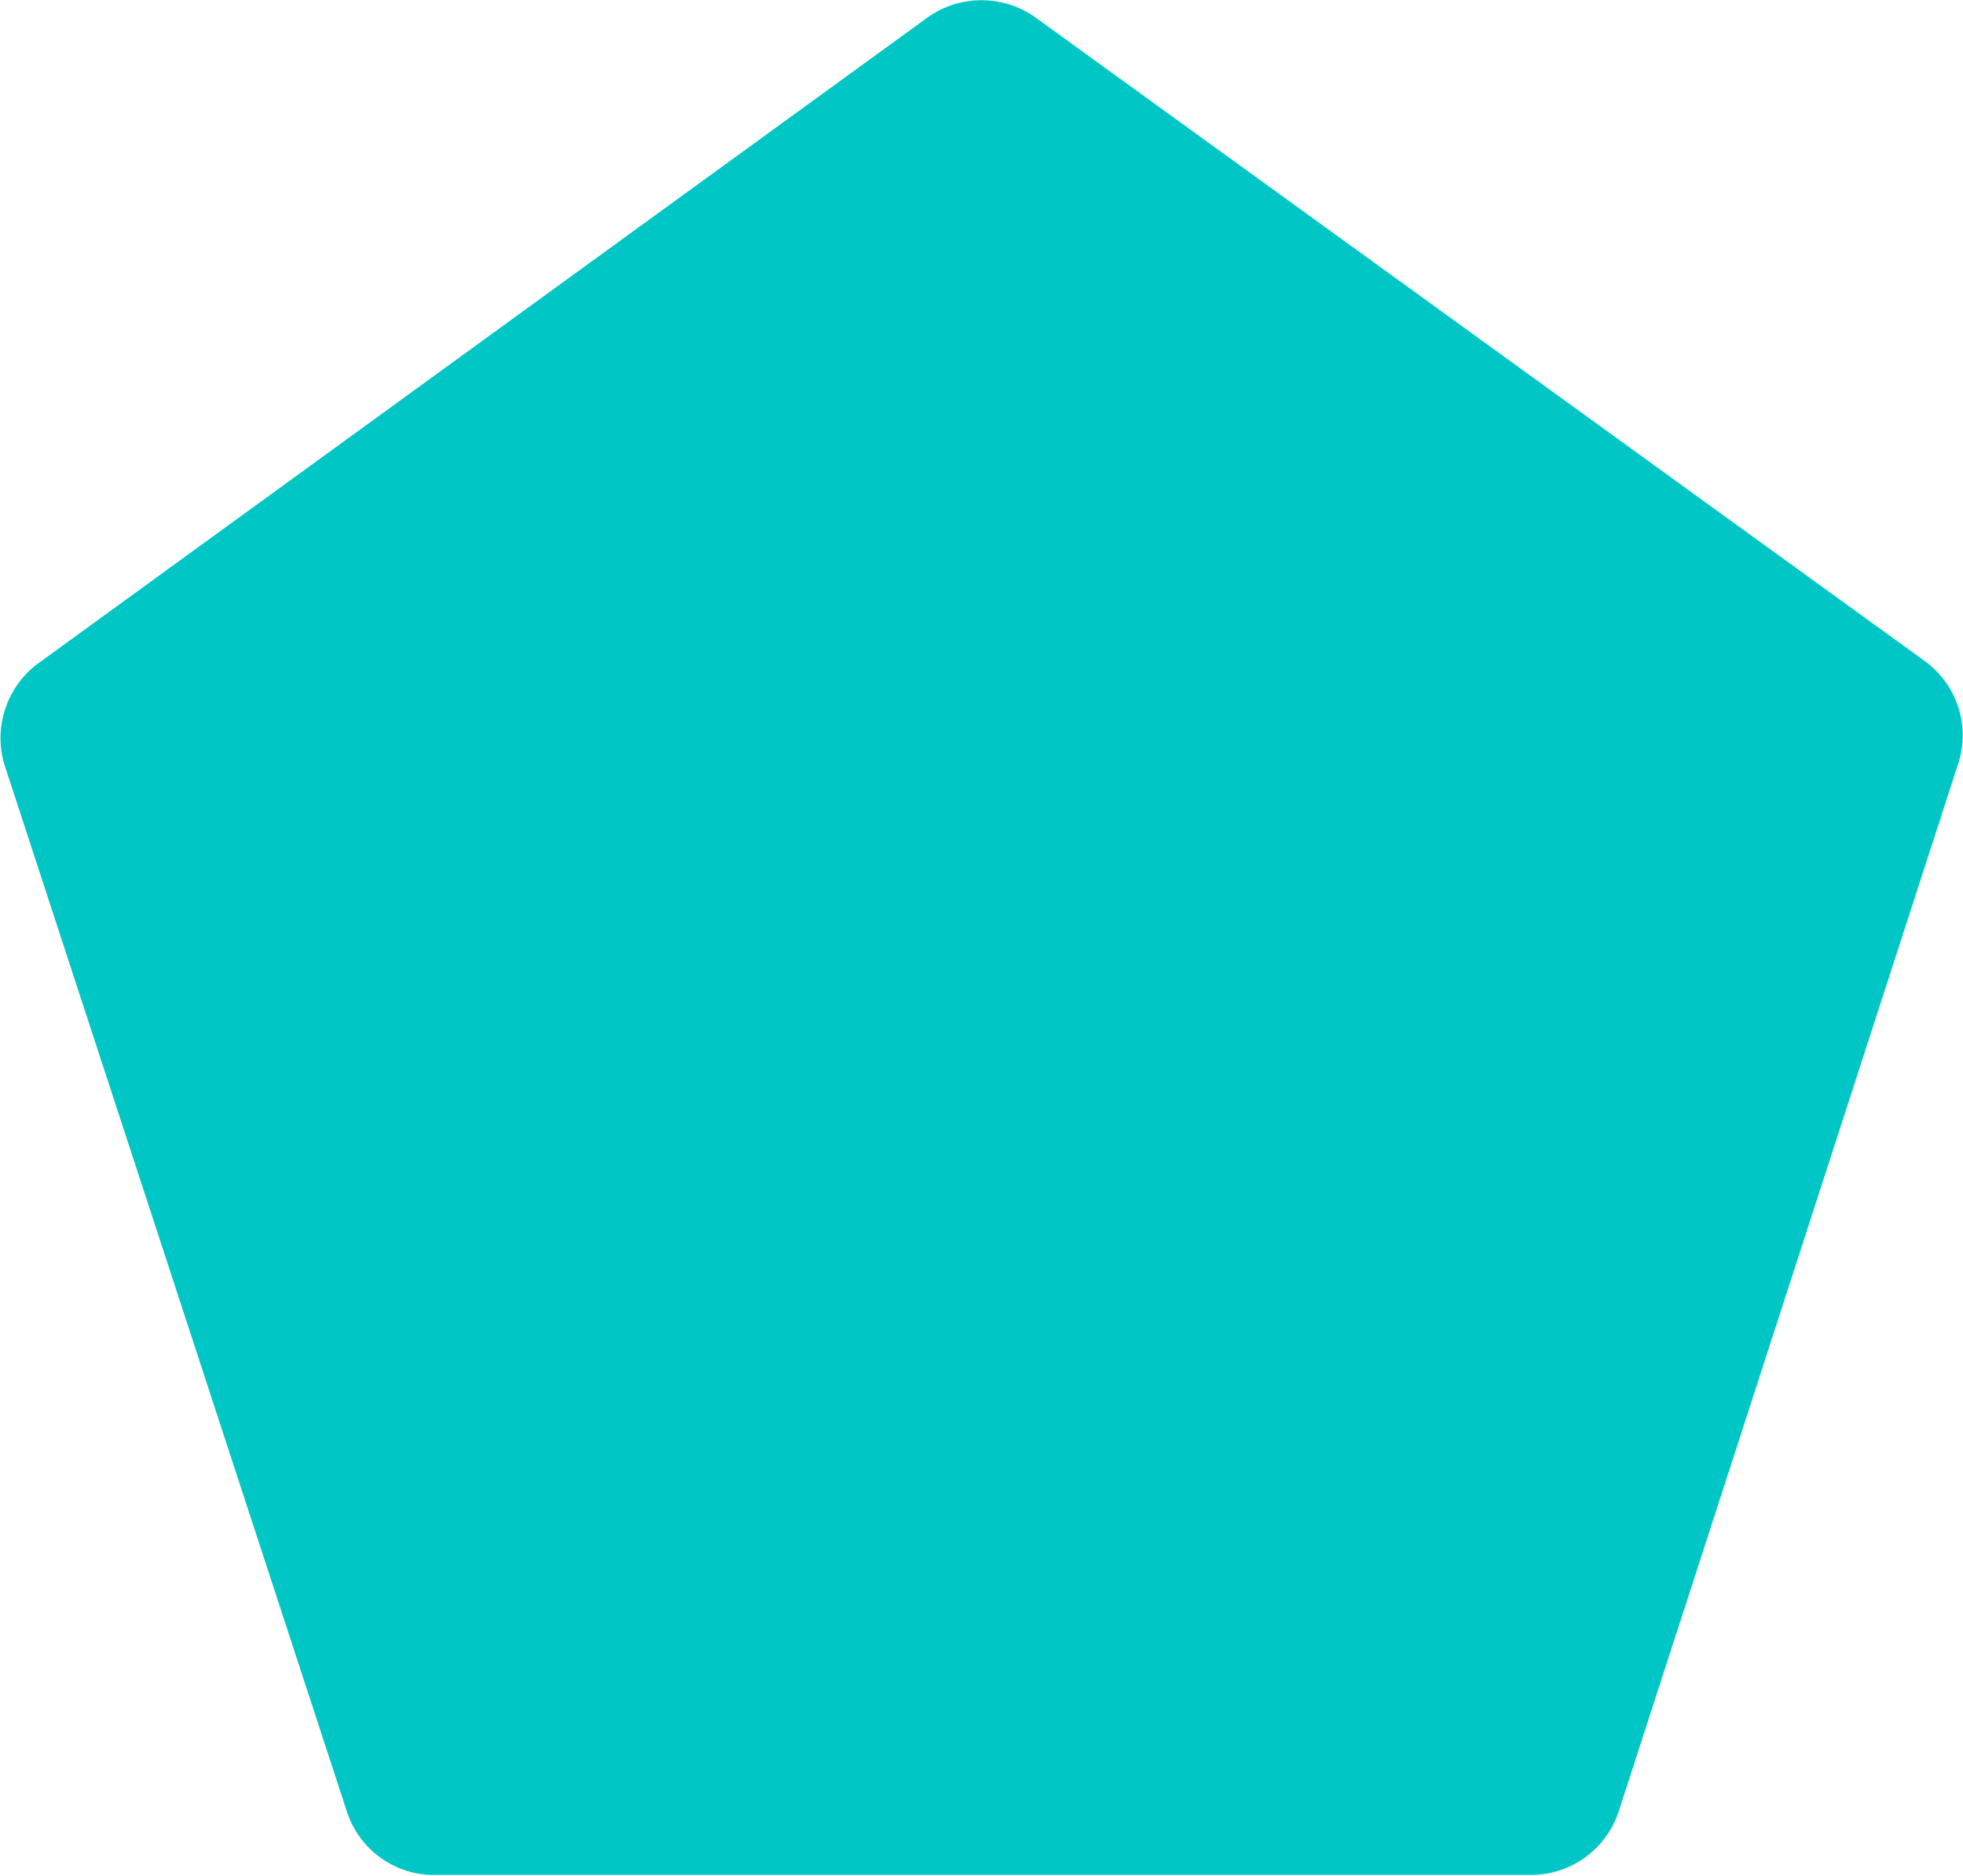 <svg xmlns="http://www.w3.org/2000/svg" viewBox="0 0 28.27 27.01"><defs><style>.cls-1{fill:#00c7c5;}</style></defs><g id="Layer_2" data-name="Layer 2"><g id="Layer_1-2" data-name="Layer 1"><path class="cls-1" d="M13.36.25.54,9.56A1.34,1.34,0,0,0,.06,11L5,26.1A1.32,1.32,0,0,0,6.21,27H22.05a1.33,1.33,0,0,0,1.26-.91L28.2,11a1.32,1.32,0,0,0-.48-1.48L14.91.25A1.34,1.34,0,0,0,13.36.25Z"/></g></g></svg>
